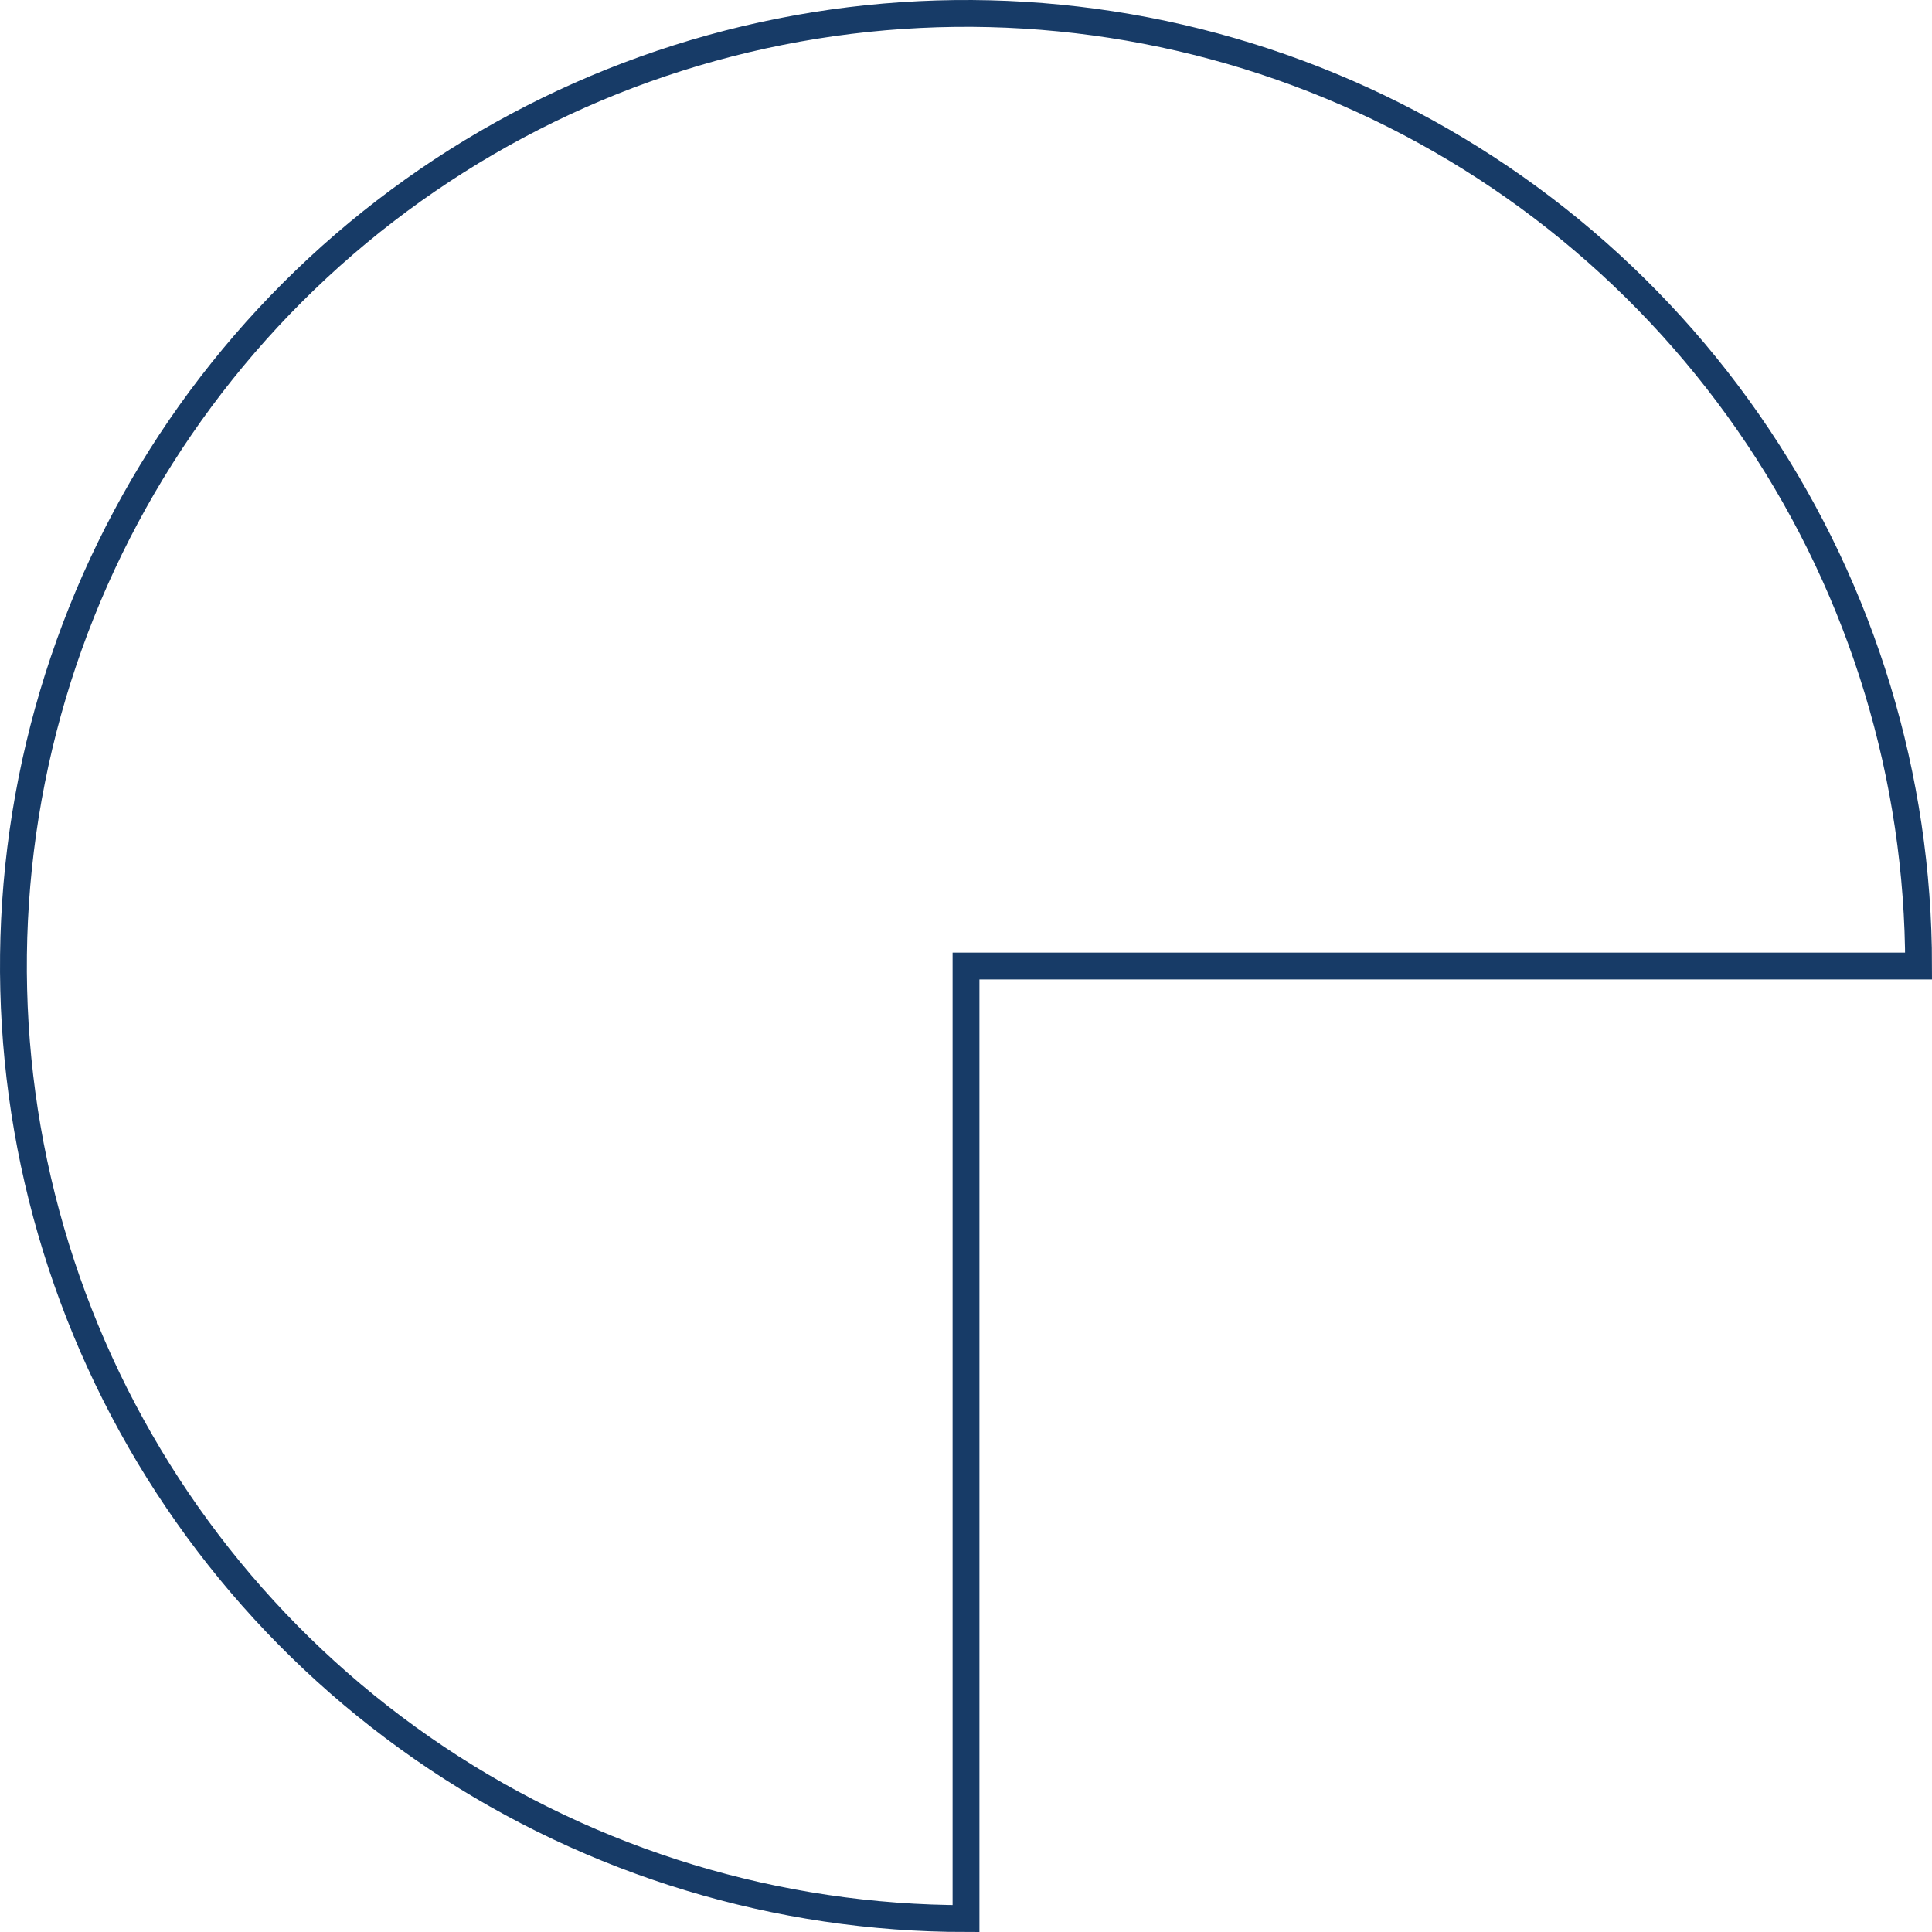 <?xml version="1.0" encoding="UTF-8"?> <svg xmlns="http://www.w3.org/2000/svg" width="144" height="144" viewBox="0 0 144 144" fill="none"> <path d="M143 72.001C143 57.958 138.836 44.231 131.035 32.555C123.233 20.879 112.145 11.779 99.171 6.405C86.198 1.031 71.922 -0.375 58.149 2.365C44.376 5.104 31.725 11.866 21.796 21.796C11.866 31.725 5.104 44.376 2.365 58.149C-0.375 71.922 1.031 86.198 6.405 99.171C11.779 112.145 20.879 123.233 32.555 131.035C44.231 138.836 57.958 143 72.001 143L72.001 72.001H143Z" stroke="#173B67" stroke-width="2"></path> </svg> 
